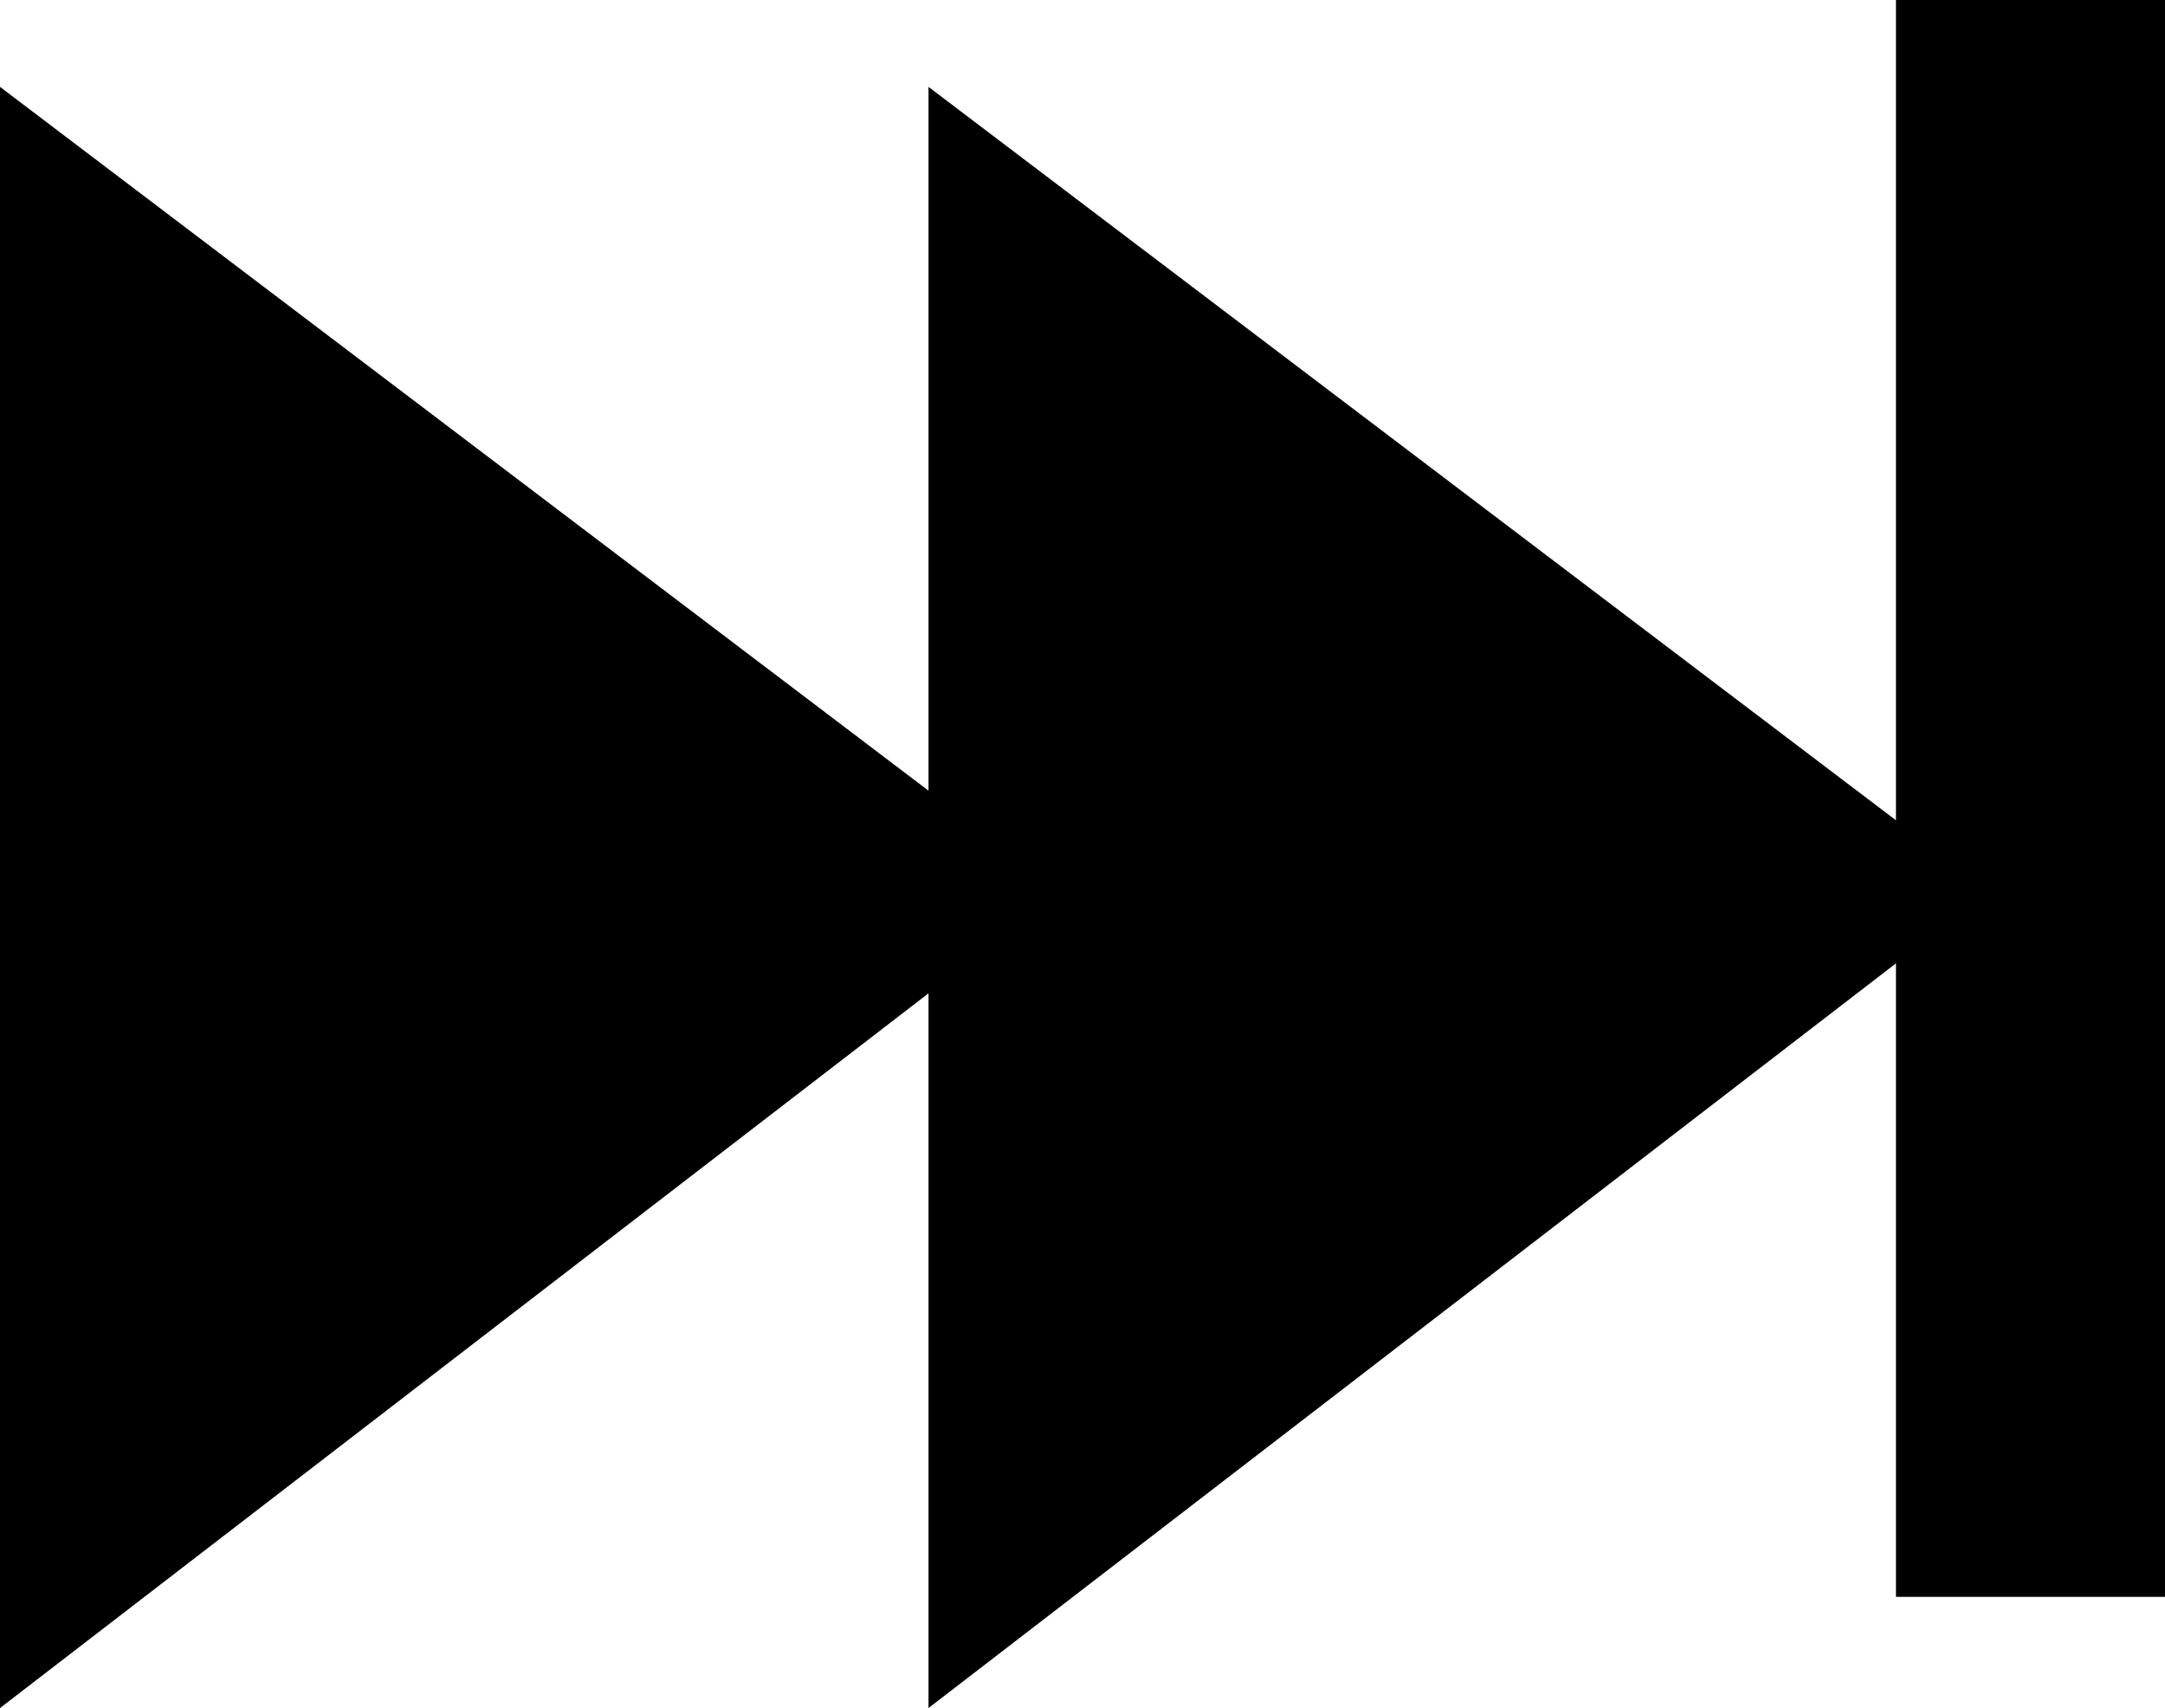 <?xml version="1.0" encoding="utf-8"?><svg version="1.1" id="Layer_1" xmlns="http://www.w3.org/2000/svg" xmlns:xlink="http://www.w3.org/1999/xlink" x="0px" y="0px" viewBox="0 0 122.88 96.93" style="enable-background:new 0 0 122.88 96.93" xml:space="preserve"><style type="text/css">.st0{fill-rule:evenodd;clip-rule:evenodd;}</style><g><polygon class="st0" points="107.61,0 122.88,0 122.88,90.62 107.61,90.62 107.61,54.67 52.7,96.93 52.7,56.37 0,96.93 0,4.93 52.7,44.87 52.7,4.93 107.61,46.55 107.61,0"/></g></svg>